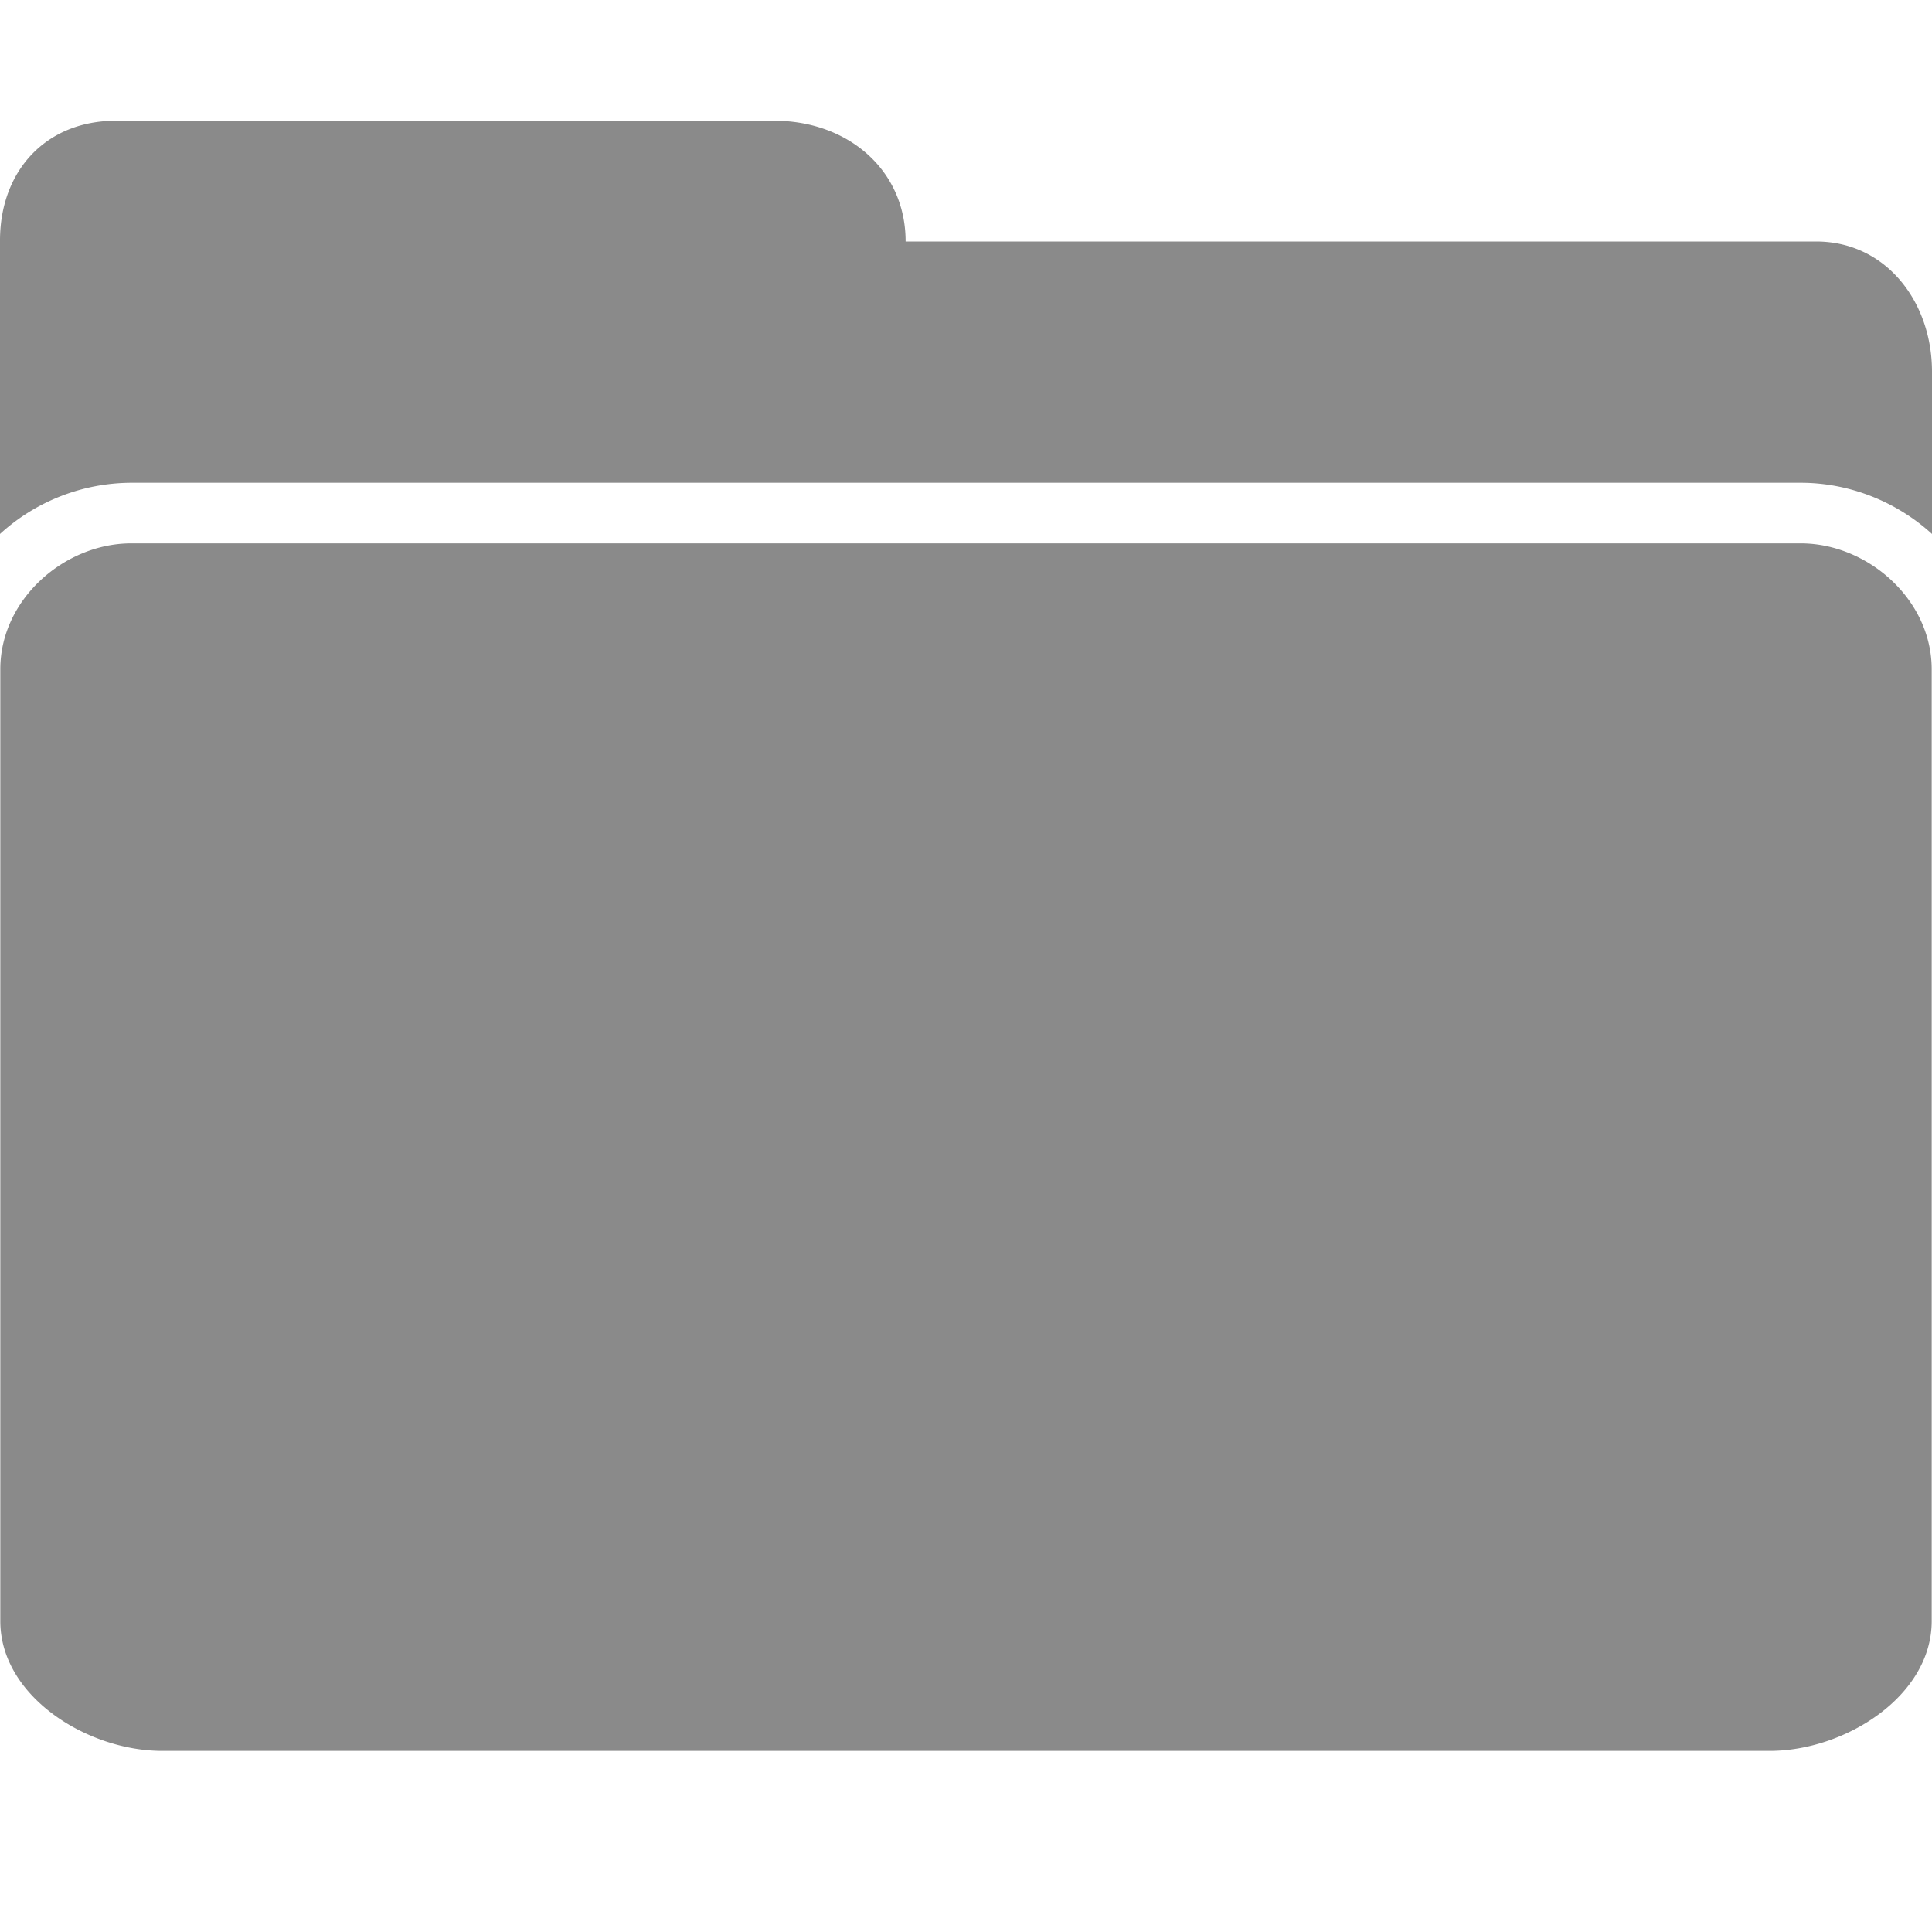 <?xml version="1.0" encoding="UTF-8"?>
<svg version="1.1" width="32" height="32" viewBox="0 0 32 32" xmlns="http://www.w3.org/2000/svg">
 <path d="M2.173 9C1.071 9 .005 9.924.005 11.085V26.85c0 1.246 1.437 2.15 2.682 2.15h26.626c1.245 0 2.682-.904 2.682-2.15V11.086C31.995 9.924 30.929 9 29.827 9zm-.255-7C.762 2 0 2.828 0 3.984v4.86a3.241 3.241 0 0 1 2.174-.848h27.652c.815 0 1.592.317 2.174.848V6.156C32 5 31.238 4 30.082 4H15c0-1.2-.973-2-2.172-2z" fill="#8a8a8a" />
</svg>
